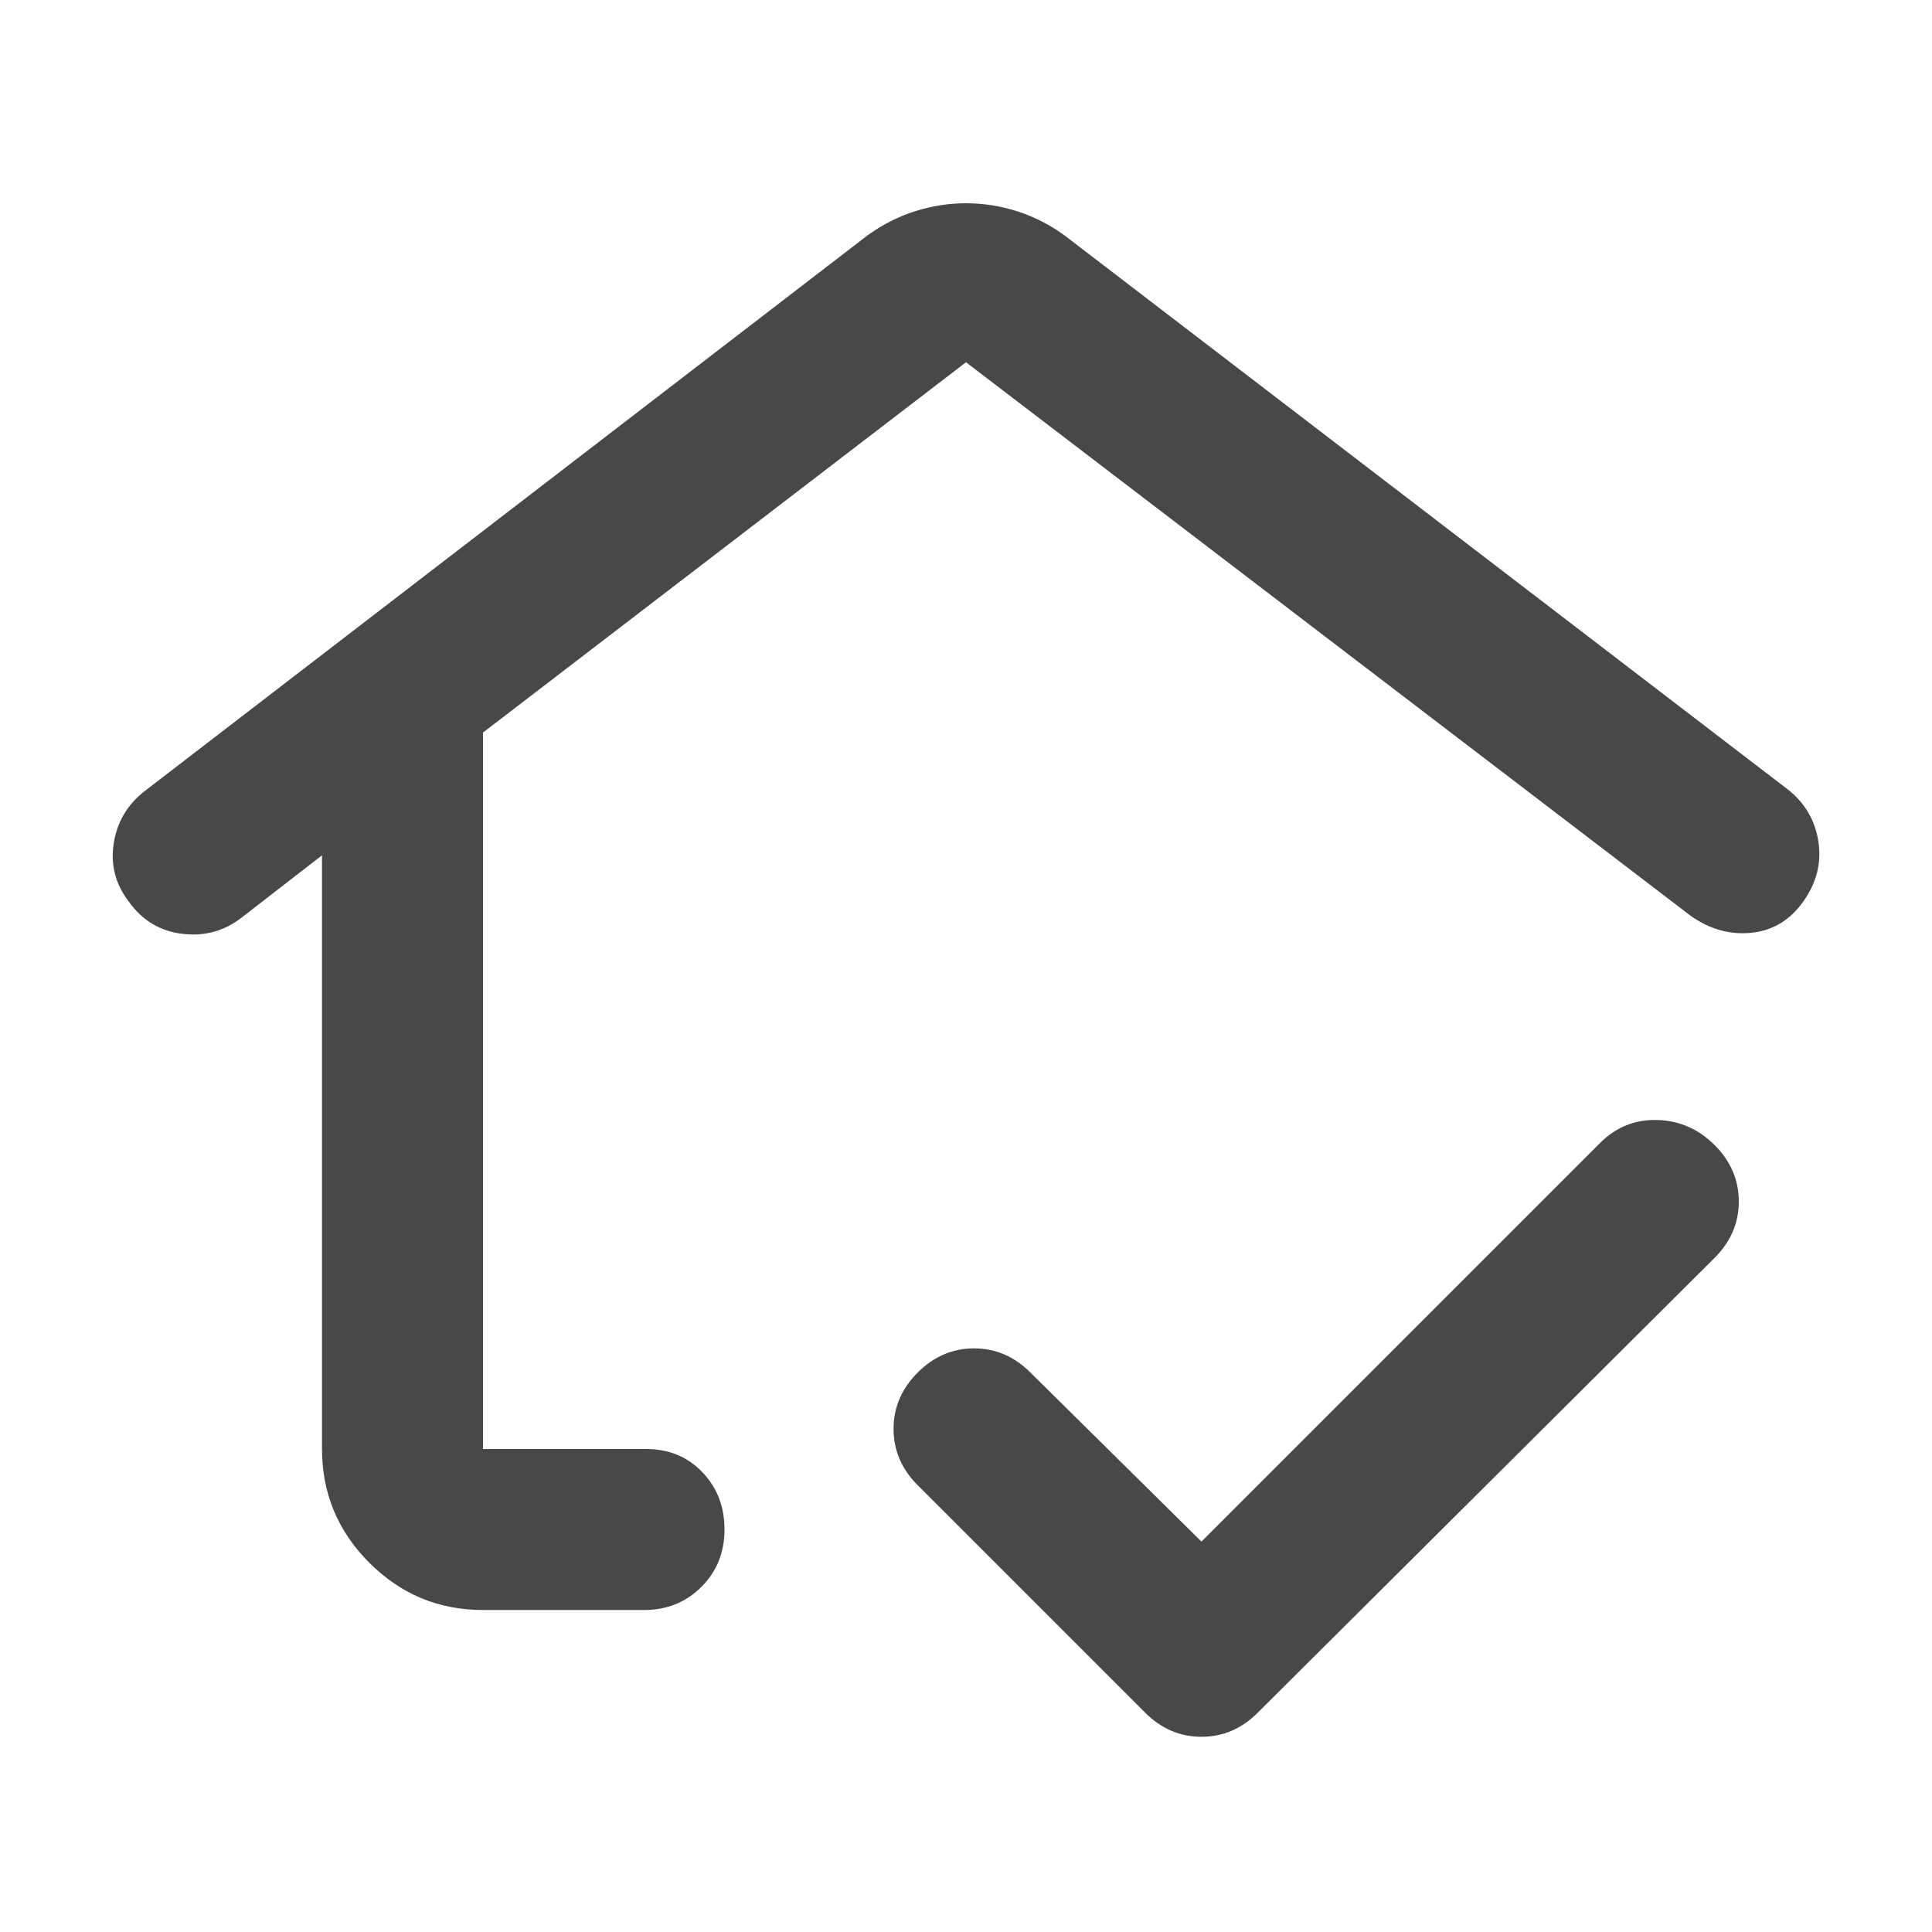 <svg width="24" height="24" viewBox="0 0 24 24" fill="none" xmlns="http://www.w3.org/2000/svg">
<mask id="mask0_6576_5742" style="mask-type:alpha" maskUnits="userSpaceOnUse" x="0" y="0" width="24" height="24">
<rect width="24" height="24" fill="#D9D9D9"/>
</mask>
<g mask="url(#mask0_6576_5742)">
<path d="M6 20C5.45 20 4.98 19.805 4.588 19.413C4.196 19.021 4 18.55 4 18V10.625L3 11.4C2.784 11.567 2.538 11.634 2.263 11.6C1.988 11.567 1.767 11.434 1.6 11.2C1.434 10.984 1.371 10.742 1.413 10.475C1.455 10.209 1.584 9.992 1.8 9.825L10.775 2.925C10.959 2.792 11.155 2.692 11.363 2.625C11.571 2.559 11.784 2.525 12 2.525C12.217 2.525 12.43 2.559 12.638 2.625C12.846 2.692 13.042 2.792 13.225 2.925L22.2 9.8C22.417 9.967 22.546 10.184 22.588 10.45C22.63 10.717 22.567 10.967 22.4 11.2C22.234 11.434 22.017 11.563 21.75 11.588C21.484 11.613 21.234 11.542 21 11.375L12 4.5L6 9.1V18H8.025C8.309 18 8.542 18.096 8.725 18.288C8.909 18.48 9 18.717 9 19C9 19.284 8.905 19.521 8.713 19.713C8.521 19.905 8.284 20 8 20H6ZM14.925 21.575C14.792 21.575 14.667 21.55 14.55 21.5C14.434 21.45 14.325 21.375 14.225 21.275L11.4 18.45C11.2 18.25 11.1 18.017 11.1 17.75C11.1 17.484 11.2 17.25 11.4 17.05C11.6 16.85 11.834 16.75 12.1 16.75C12.367 16.75 12.6 16.85 12.8 17.05L14.925 19.15L19.875 14.2C20.075 14 20.313 13.905 20.588 13.913C20.863 13.921 21.1 14.025 21.3 14.225C21.5 14.425 21.6 14.659 21.6 14.925C21.6 15.192 21.5 15.425 21.3 15.625L15.625 21.275C15.525 21.375 15.417 21.45 15.3 21.5C15.184 21.55 15.059 21.575 14.925 21.575Z" fill="#484848"/>
</g>
</svg>
